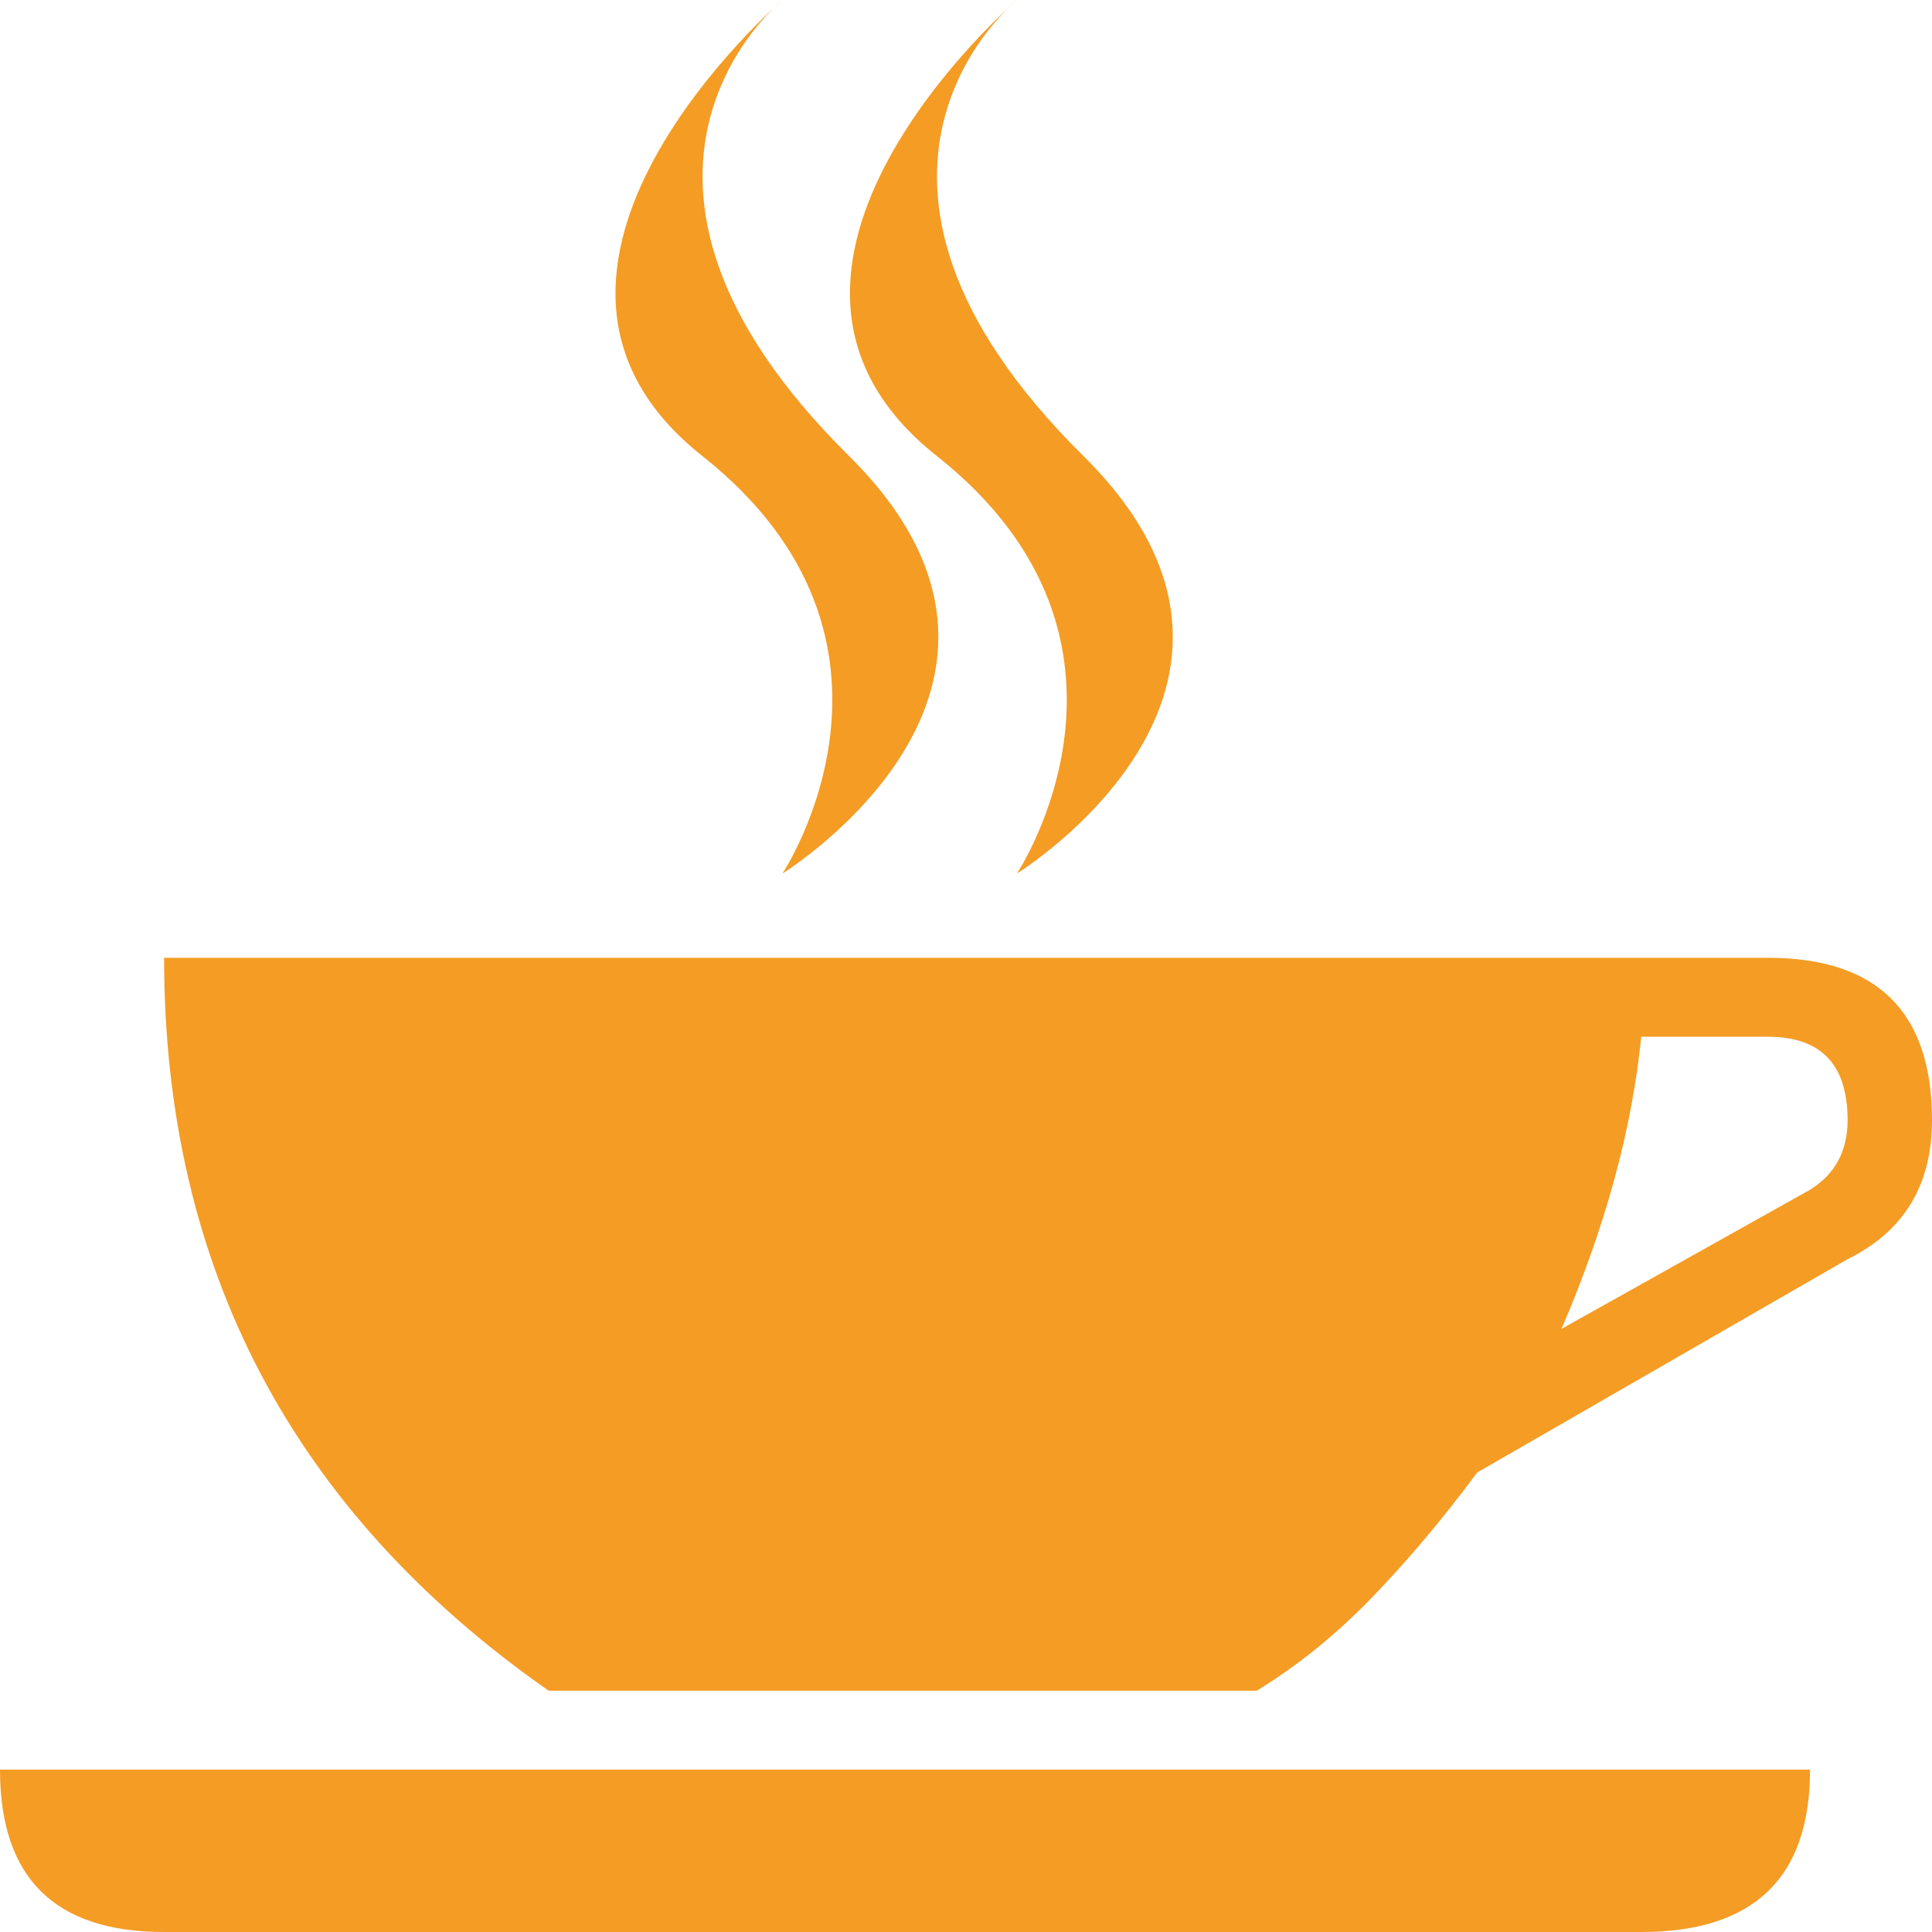 <?xml version="1.0" encoding="utf-8"?>
<!-- Generator: Adobe Illustrator 16.0.0, SVG Export Plug-In . SVG Version: 6.00 Build 0)  -->
<!DOCTYPE svg PUBLIC "-//W3C//DTD SVG 1.1//EN" "http://www.w3.org/Graphics/SVG/1.1/DTD/svg11.dtd">
<svg version="1.1" id="Ebene_1" xmlns="http://www.w3.org/2000/svg" xmlns:xlink="http://www.w3.org/1999/xlink" x="0px" y="0px"
	 width="16px" height="16px" viewBox="0 0 16 16" enable-background="new 0 0 16 16" xml:space="preserve">
<g>
	<path fill="#F49C24" d="M14.641,8.586c0.44,0,0.66,0.229,0.66,0.691c0,0.255-0.104,0.448-0.311,0.576l-2.058,1.152
		c0.363-0.845,0.583-1.651,0.66-2.419H14.641z M1.359,7.932c0,2.561,1.062,4.585,3.185,6.07h5.863
		c0.336-0.205,0.654-0.461,0.952-0.769s0.589-0.653,0.874-1.038l3.068-1.767C15.767,10.198,16,9.815,16,9.277
		c0-0.896-0.453-1.345-1.359-1.345H1.359z M0,14.655C0,15.552,0.453,16,1.359,16h12.233c0.932,0,1.398-0.448,1.398-1.345H0z"/>
	<path fill="#F49C24" d="M6.48,0c0,0-1.807,1.443,0.551,3.776C8.972,5.697,6.48,7.234,6.48,7.234s1.278-1.921-0.664-3.458
		C3.875,2.24,6.48,0,6.48,0"/>
	<path fill="#F49C24" d="M8.422,0c0,0-1.808,1.443,0.55,3.776c1.942,1.92-0.55,3.458-0.55,3.458S9.7,5.313,7.758,3.776
		C5.816,2.24,8.422,0,8.422,0"/>
</g>
</svg>
